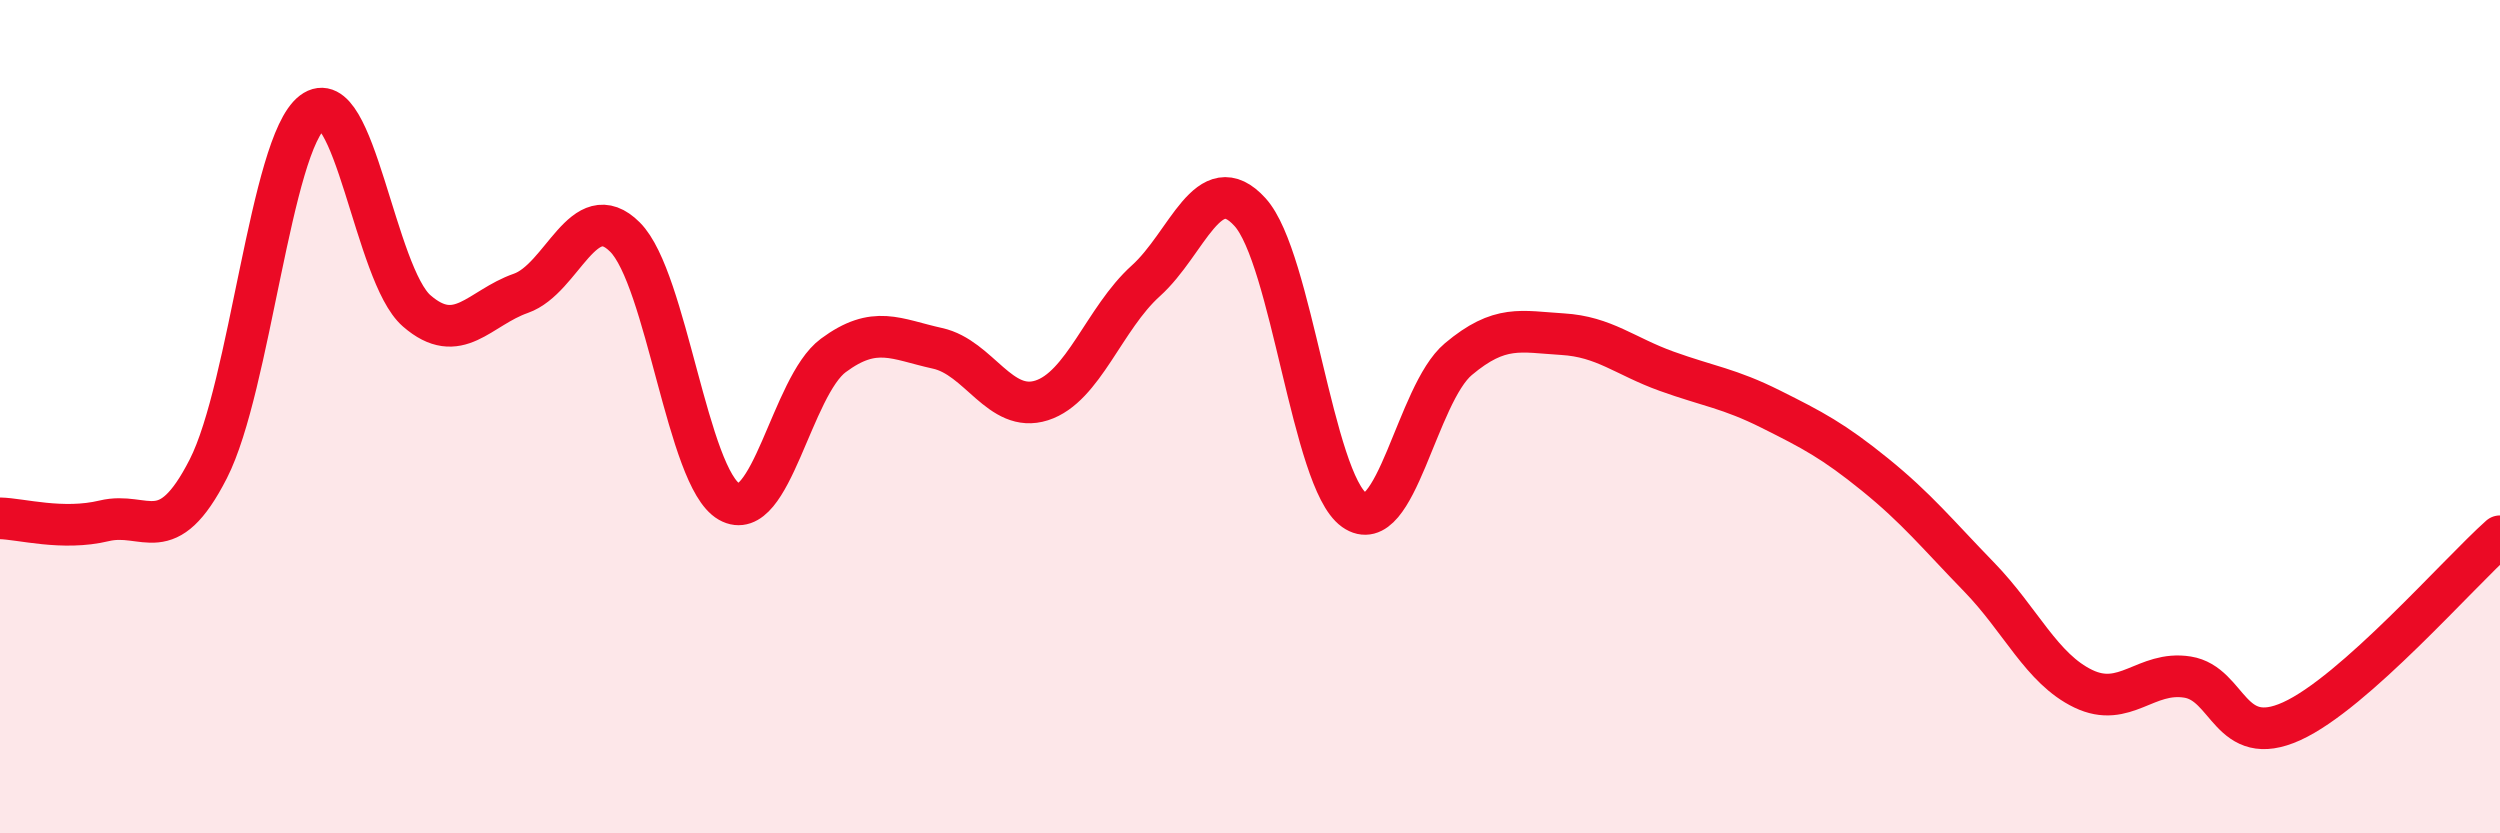 
    <svg width="60" height="20" viewBox="0 0 60 20" xmlns="http://www.w3.org/2000/svg">
      <path
        d="M 0,12.44 C 0.5,12.45 1.5,12.74 2.5,12.5 C 3.5,12.26 4,13.21 5,11.25 C 6,9.29 6.5,3.45 7.5,2.69 C 8.5,1.93 9,6.59 10,7.46 C 11,8.33 11.5,7.39 12.5,7.04 C 13.5,6.69 14,4.69 15,5.69 C 16,6.69 16.5,11.47 17.5,12.04 C 18.5,12.61 19,9.27 20,8.53 C 21,7.79 21.5,8.14 22.5,8.36 C 23.5,8.58 24,9.93 25,9.61 C 26,9.29 26.5,7.64 27.5,6.74 C 28.5,5.84 29,3.99 30,5.09 C 31,6.19 31.5,11.53 32.5,12.24 C 33.5,12.95 34,9.46 35,8.62 C 36,7.78 36.5,7.96 37.5,8.02 C 38.5,8.08 39,8.55 40,8.91 C 41,9.27 41.5,9.32 42.5,9.82 C 43.5,10.32 44,10.58 45,11.39 C 46,12.2 46.5,12.82 47.5,13.85 C 48.5,14.88 49,16.05 50,16.53 C 51,17.01 51.5,16.09 52.5,16.25 C 53.5,16.41 53.5,17.99 55,17.31 C 56.5,16.63 59,13.76 60,12.87L60 20L0 20Z"
        fill="#EB0A25"
        opacity="0.1"
        stroke-linecap="round"
        stroke-linejoin="round"
      />
      <path
        d="M 0,12.44 C 0.5,12.45 1.5,12.74 2.5,12.5 C 3.5,12.26 4,13.21 5,11.25 C 6,9.29 6.5,3.45 7.5,2.69 C 8.5,1.93 9,6.59 10,7.46 C 11,8.33 11.5,7.39 12.5,7.04 C 13.5,6.69 14,4.69 15,5.69 C 16,6.69 16.5,11.47 17.5,12.04 C 18.5,12.61 19,9.27 20,8.53 C 21,7.79 21.5,8.14 22.5,8.36 C 23.5,8.58 24,9.93 25,9.61 C 26,9.29 26.5,7.64 27.5,6.74 C 28.5,5.84 29,3.99 30,5.09 C 31,6.19 31.5,11.53 32.5,12.24 C 33.5,12.95 34,9.46 35,8.62 C 36,7.78 36.5,7.96 37.5,8.02 C 38.5,8.08 39,8.55 40,8.91 C 41,9.27 41.5,9.32 42.5,9.82 C 43.5,10.32 44,10.58 45,11.39 C 46,12.2 46.5,12.82 47.5,13.85 C 48.5,14.88 49,16.05 50,16.53 C 51,17.01 51.5,16.09 52.5,16.25 C 53.5,16.41 53.5,17.99 55,17.31 C 56.5,16.63 59,13.76 60,12.87"
        stroke="#EB0A25"
        stroke-width="1"
        fill="none"
        stroke-linecap="round"
        stroke-linejoin="round"
      />
    </svg>
  